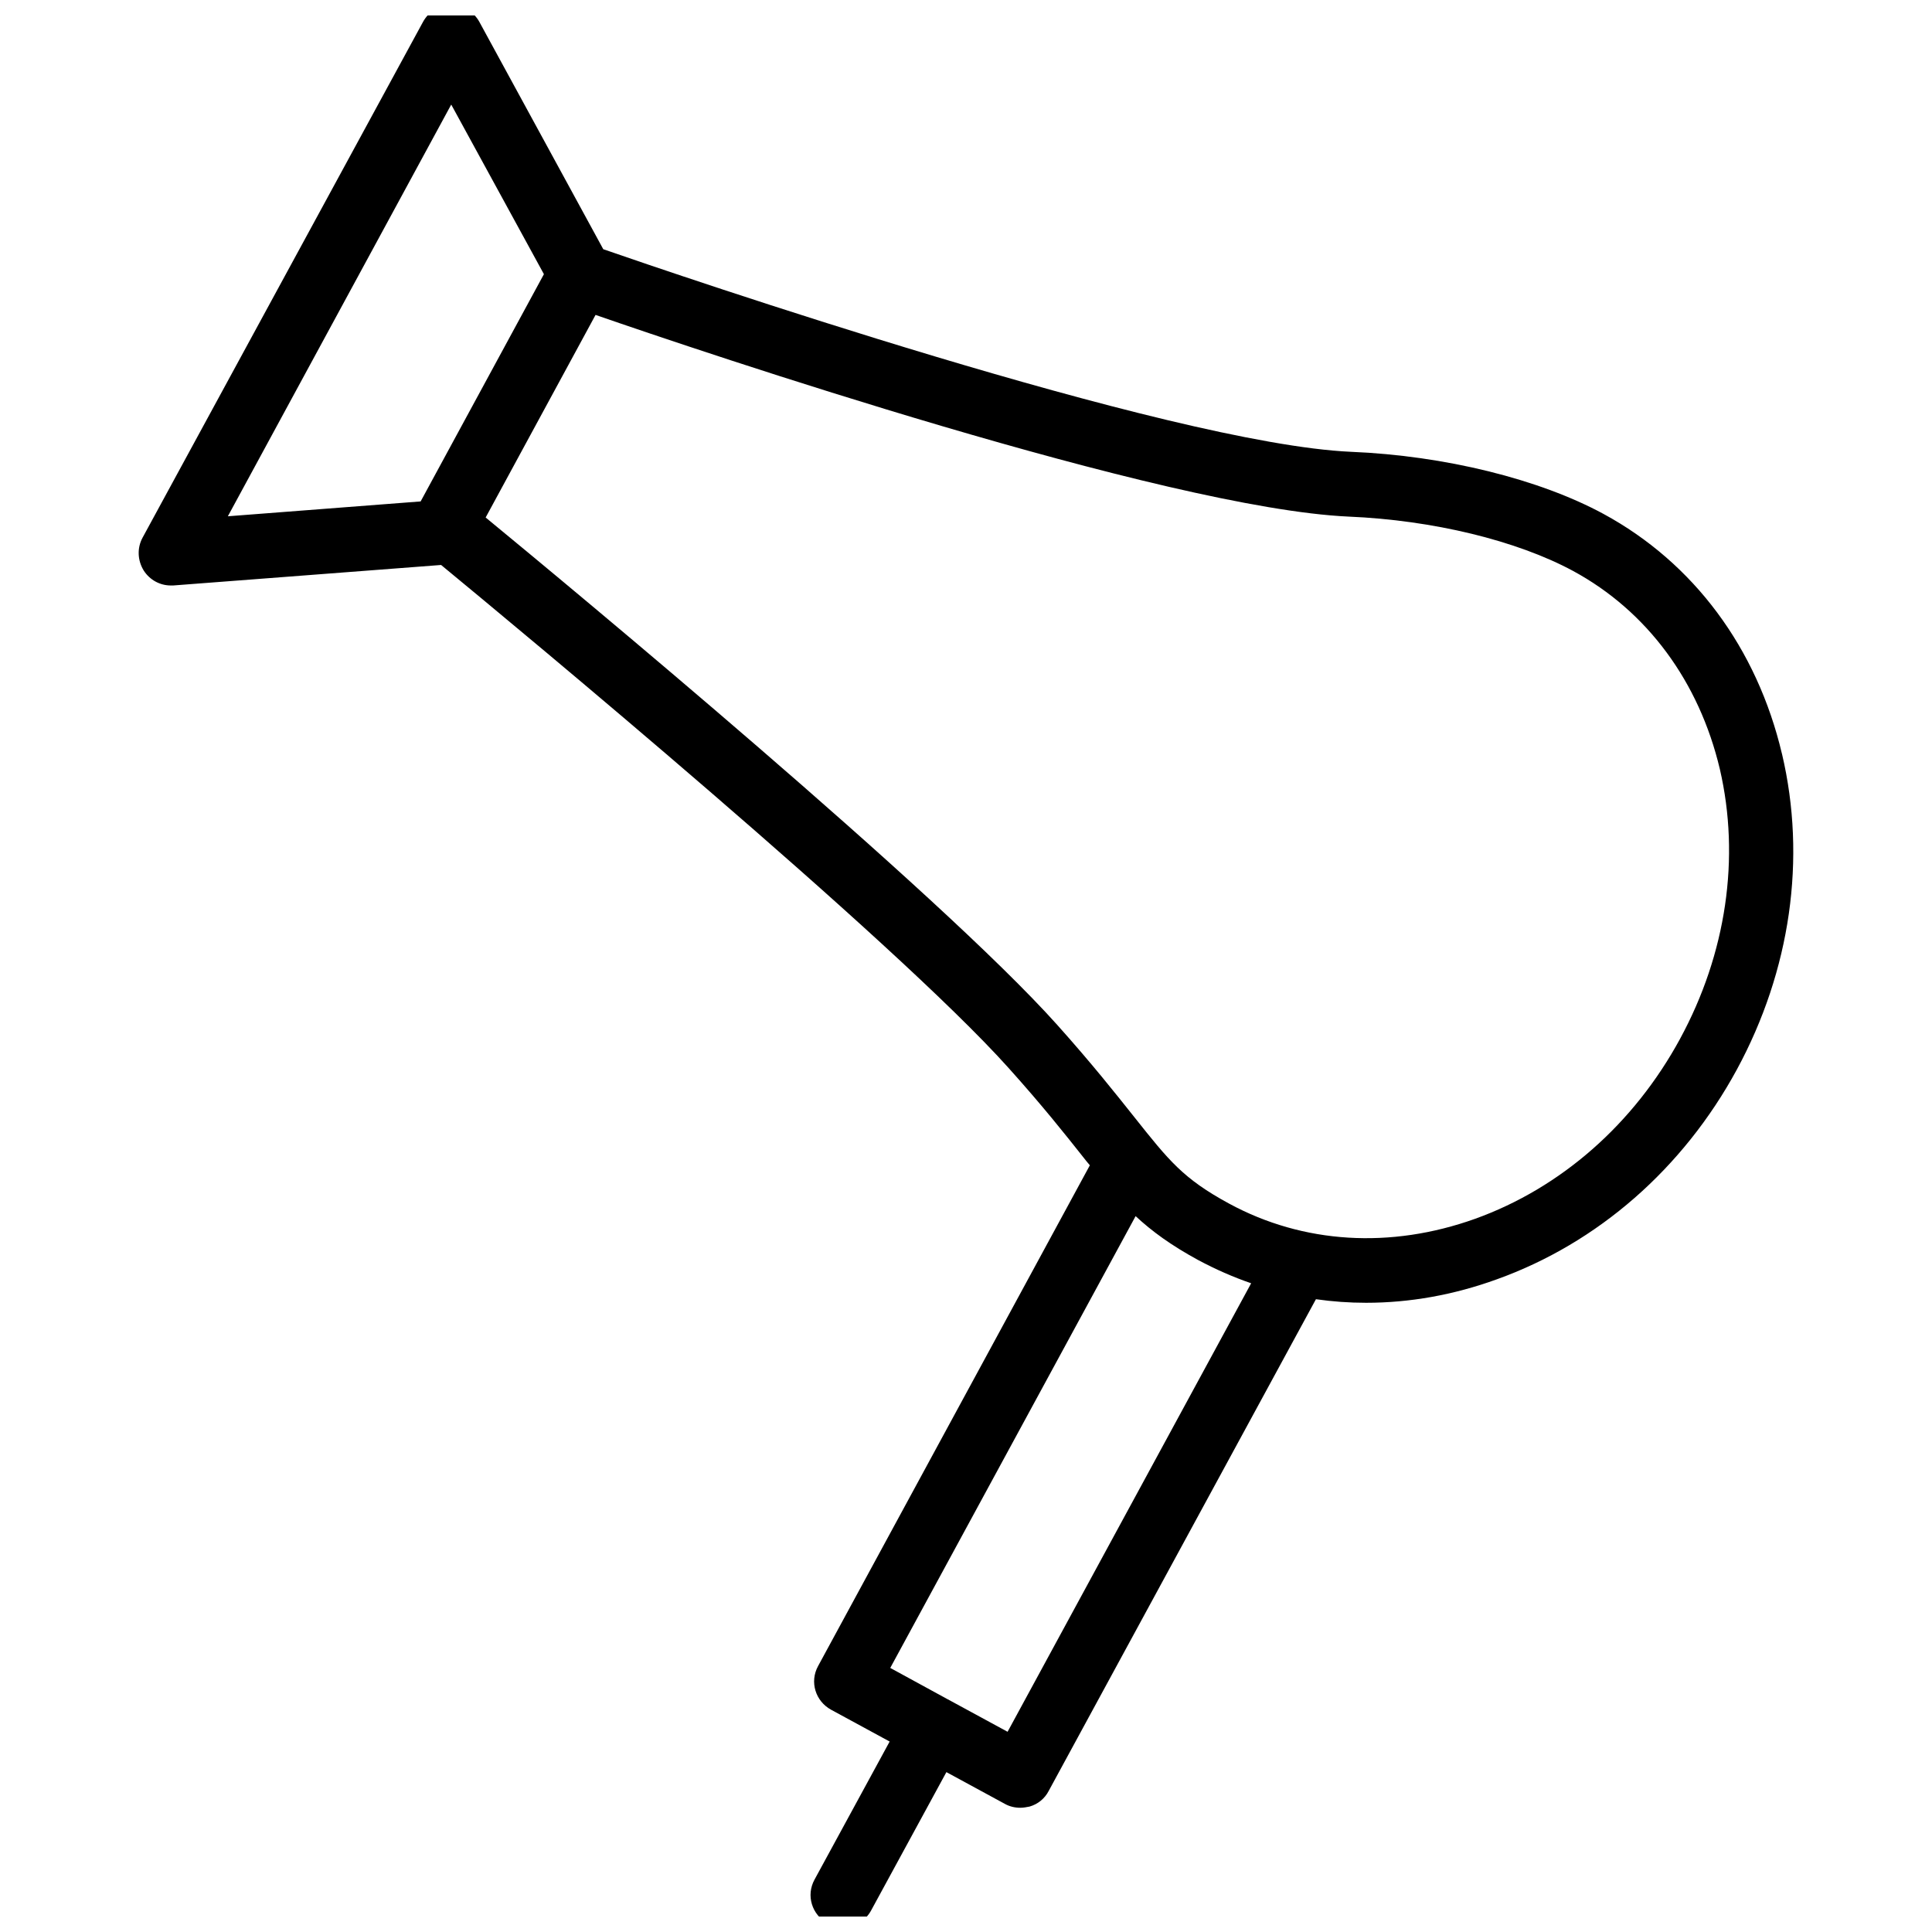 <?xml version="1.0" encoding="UTF-8"?>
<!-- Uploaded to: ICON Repo, www.iconrepo.com, Generator: ICON Repo Mixer Tools -->
<svg width="800px" height="800px" version="1.1" viewBox="144 144 512 512" xmlns="http://www.w3.org/2000/svg">
 <defs>
  <clipPath id="a">
   <path d="m180 148.09h440v503.81h-440z"/>
  </clipPath>
 </defs>
 <g clip-path="url(#a)">
  <path d="m616.24 343.79c-6.613-28.023-23.379-50.617-47.312-63.605-17.004-9.211-42.035-15.43-66.914-16.453-48.02-2.125-180.19-47.469-198.14-53.688l-32.828-60.223c-1.496-2.754-4.41-4.488-7.477-4.488-3.148 0-5.984 1.73-7.477 4.488l-74.309 136.66c-1.496 2.754-1.34 6.062 0.316 8.738 1.574 2.441 4.25 3.938 7.164 3.938h0.629l71.004-5.434c20.152 16.609 119.81 99.188 150.36 133.27 9.055 10.078 15.035 17.633 19.836 23.695 0.629 0.789 1.102 1.418 1.73 2.125l-72.027 132.72c-2.281 4.172-0.707 9.289 3.465 11.57l15.508 8.422-19.918 36.605c-2.281 4.172-0.707 9.289 3.465 11.57 1.258 0.707 2.676 1.023 4.094 1.023 2.992 0 5.984-1.652 7.477-4.488l19.918-36.605 15.508 8.422c1.258 0.707 2.676 1.023 4.094 1.023 0.789 0 1.652-0.156 2.441-0.316 2.203-0.629 4.016-2.125 5.039-4.094l70.848-130.36c4.41 0.629 8.816 0.945 13.305 0.945 11.492 0 23.145-2.047 34.637-6.219 26.766-9.605 49.359-29.363 63.605-55.578 14.25-26.285 18.5-55.965 11.965-83.672zm-352.66-172.08 24.562 44.949-32.668 60.223-51.09 3.938zm147.44 431.23-15.508-8.422s-0.078 0-0.078-0.078-0.078 0-0.078 0l-15.43-8.422 65.023-119.73c4.328 4.016 9.367 7.715 16.609 11.652 4.566 2.441 9.211 4.488 14.012 6.141zm178.22-183.65c-12.281 22.594-31.566 39.516-54.316 47.703-22.434 8.031-45.578 6.613-65.18-4.016-12.203-6.613-15.98-11.414-25.113-22.906-4.961-6.219-11.098-14.012-20.469-24.48-31.41-35.109-129.26-116.19-151.46-134.45l29.125-53.688c27.945 9.684 150.98 51.246 199.55 53.449 22.434 0.945 44.633 6.375 59.512 14.406 19.602 10.629 33.379 29.285 38.887 52.508 5.438 23.457 1.738 48.883-10.543 71.477z"/>
 </g>
</svg>